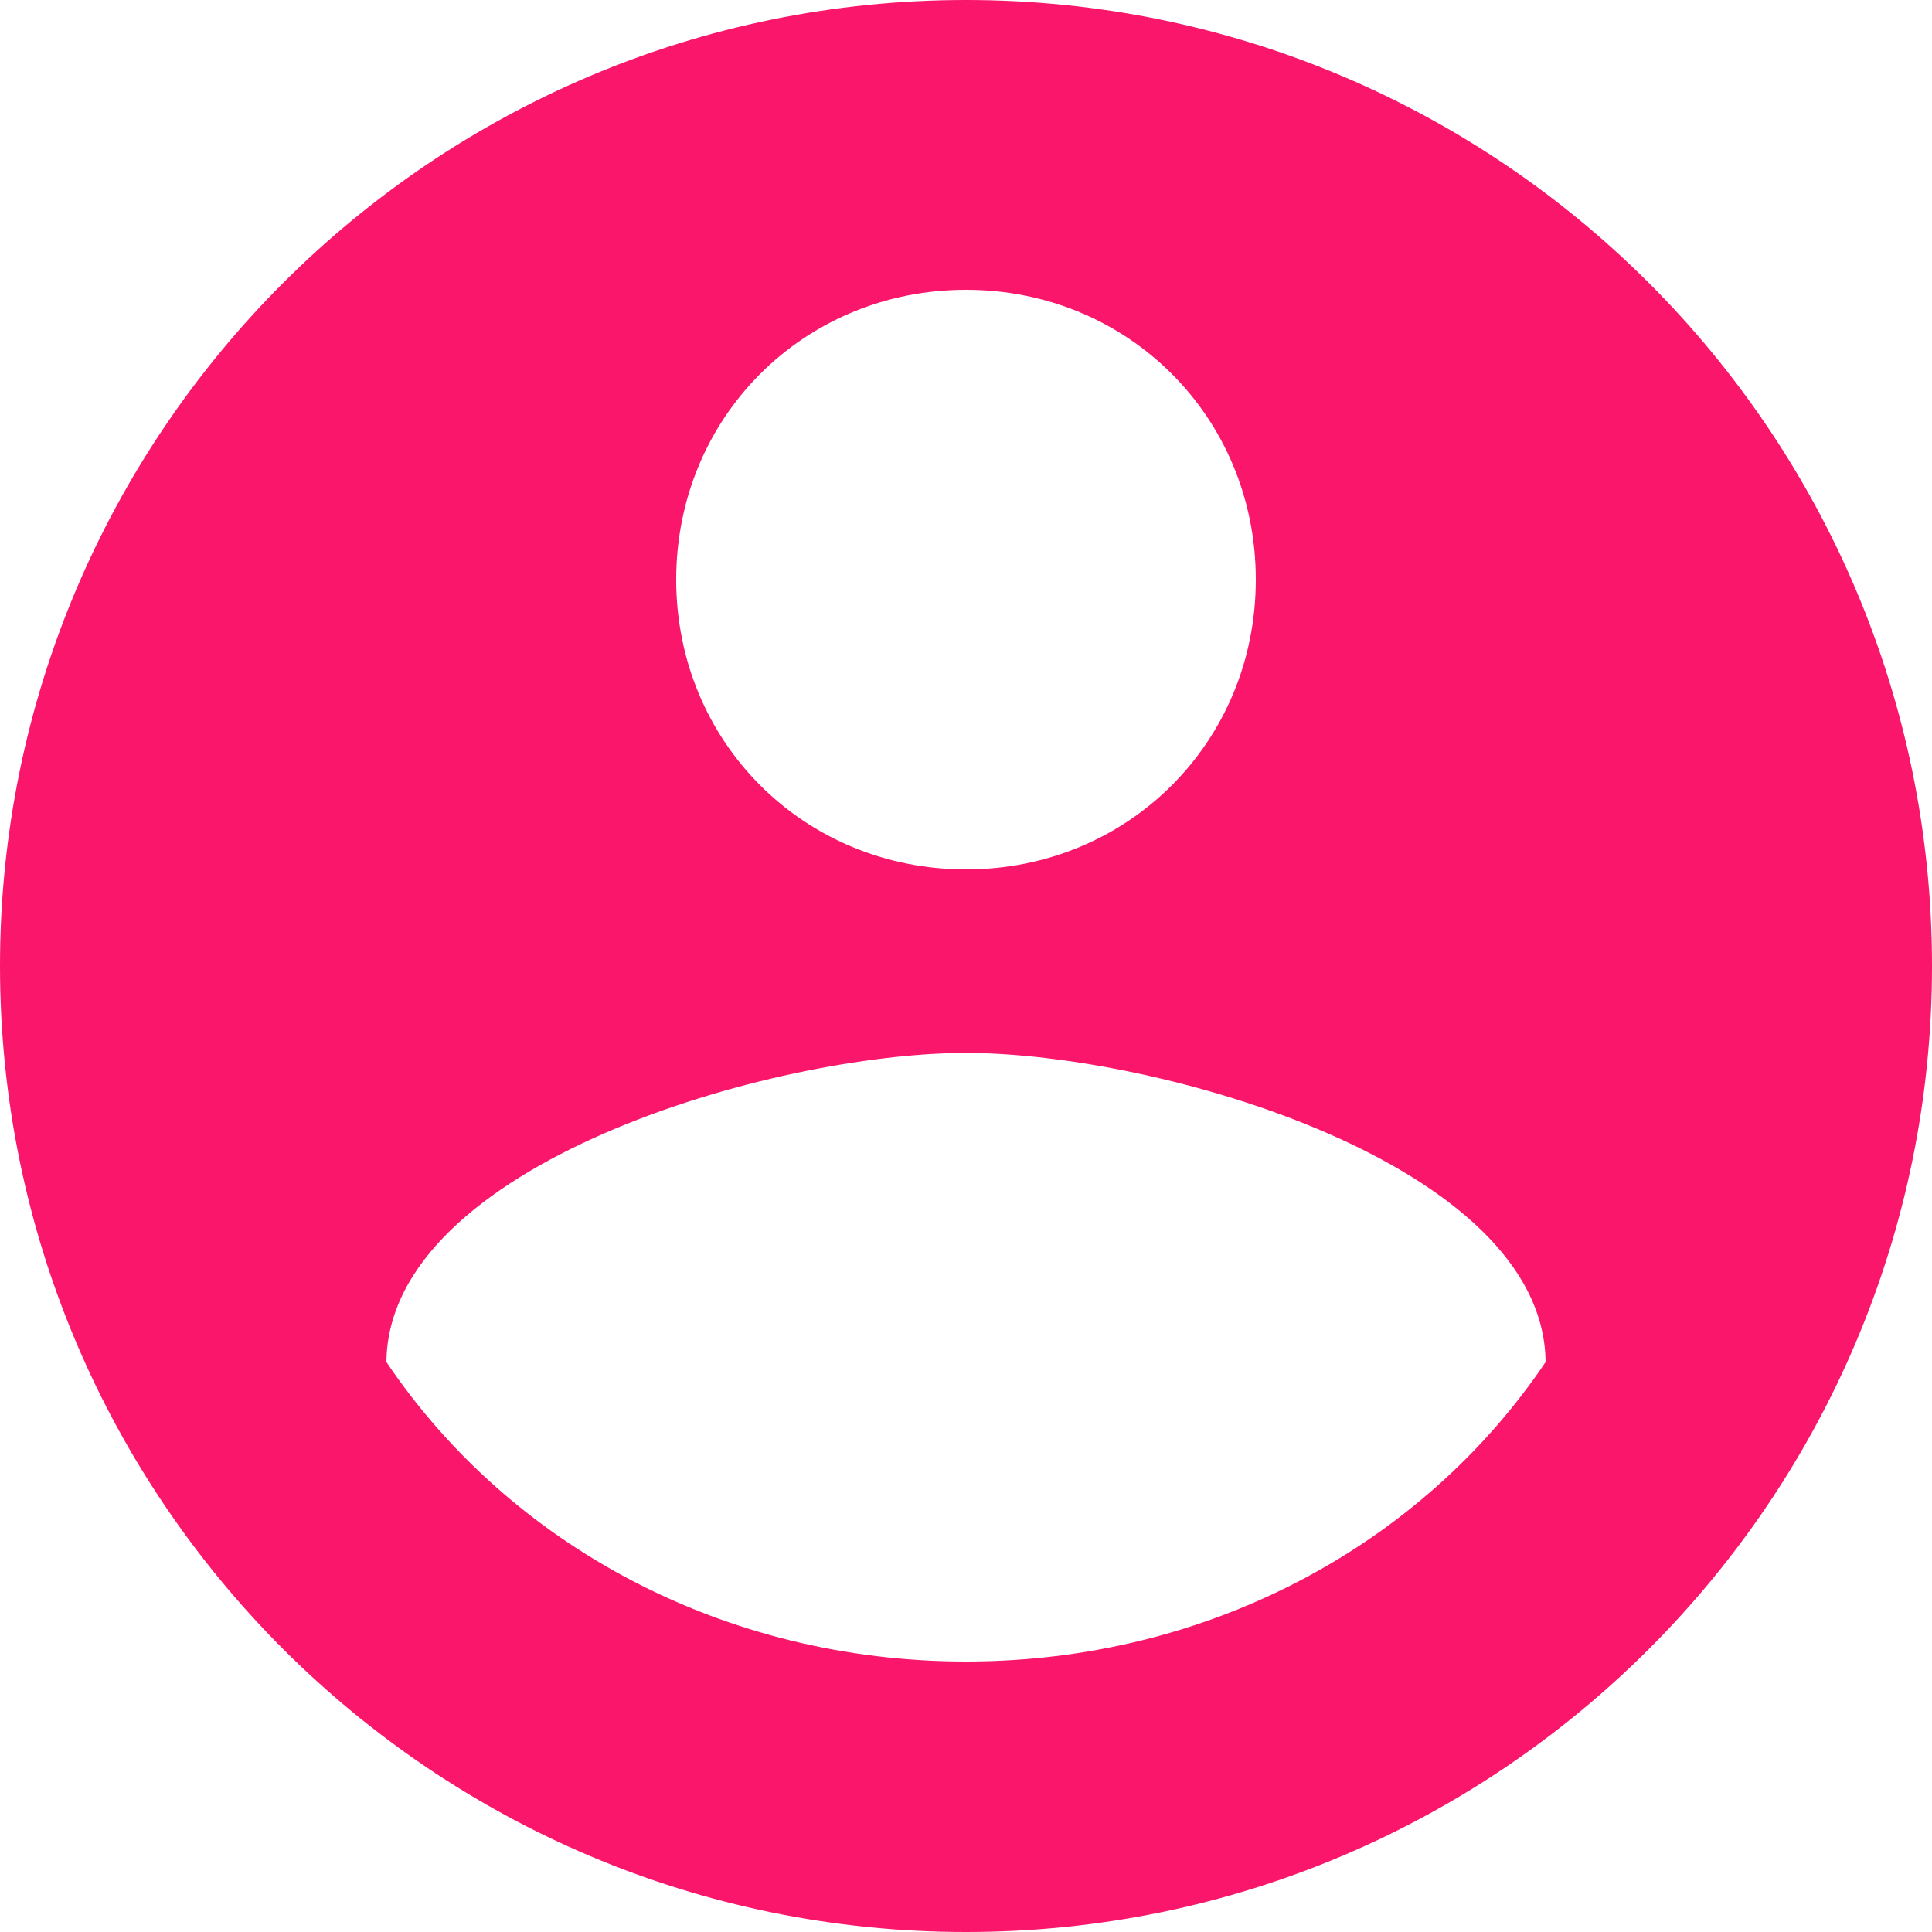<?xml version="1.0" encoding="UTF-8"?><svg width="48" height="48" viewBox="0 0 48 48" fill="none" xmlns="http://www.w3.org/2000/svg"><path d="M24 0C10.752 0 0 10.752 0 24C0 37.248 10.752 48 24 48C37.248 48 48 37.248 48 24C48 10.752 37.248 0 24 0ZM24 7.2C28.032 7.2 31.2 10.368 31.2 14.4C31.2 18.432 28.032 21.6 24 21.6C19.968 21.6 16.8 18.432 16.8 14.4C16.8 10.368 19.968 7.2 24 7.2ZM24 41.28C18 41.28 12.672 38.4 9.6 33.84C9.648 28.92 19.2 26.16 24 26.16C28.8 26.16 38.352 28.92 38.4 33.84C35.328 38.4 30 41.28 24 41.28Z" fill="rgb(249, 22, 107)"/></svg>
